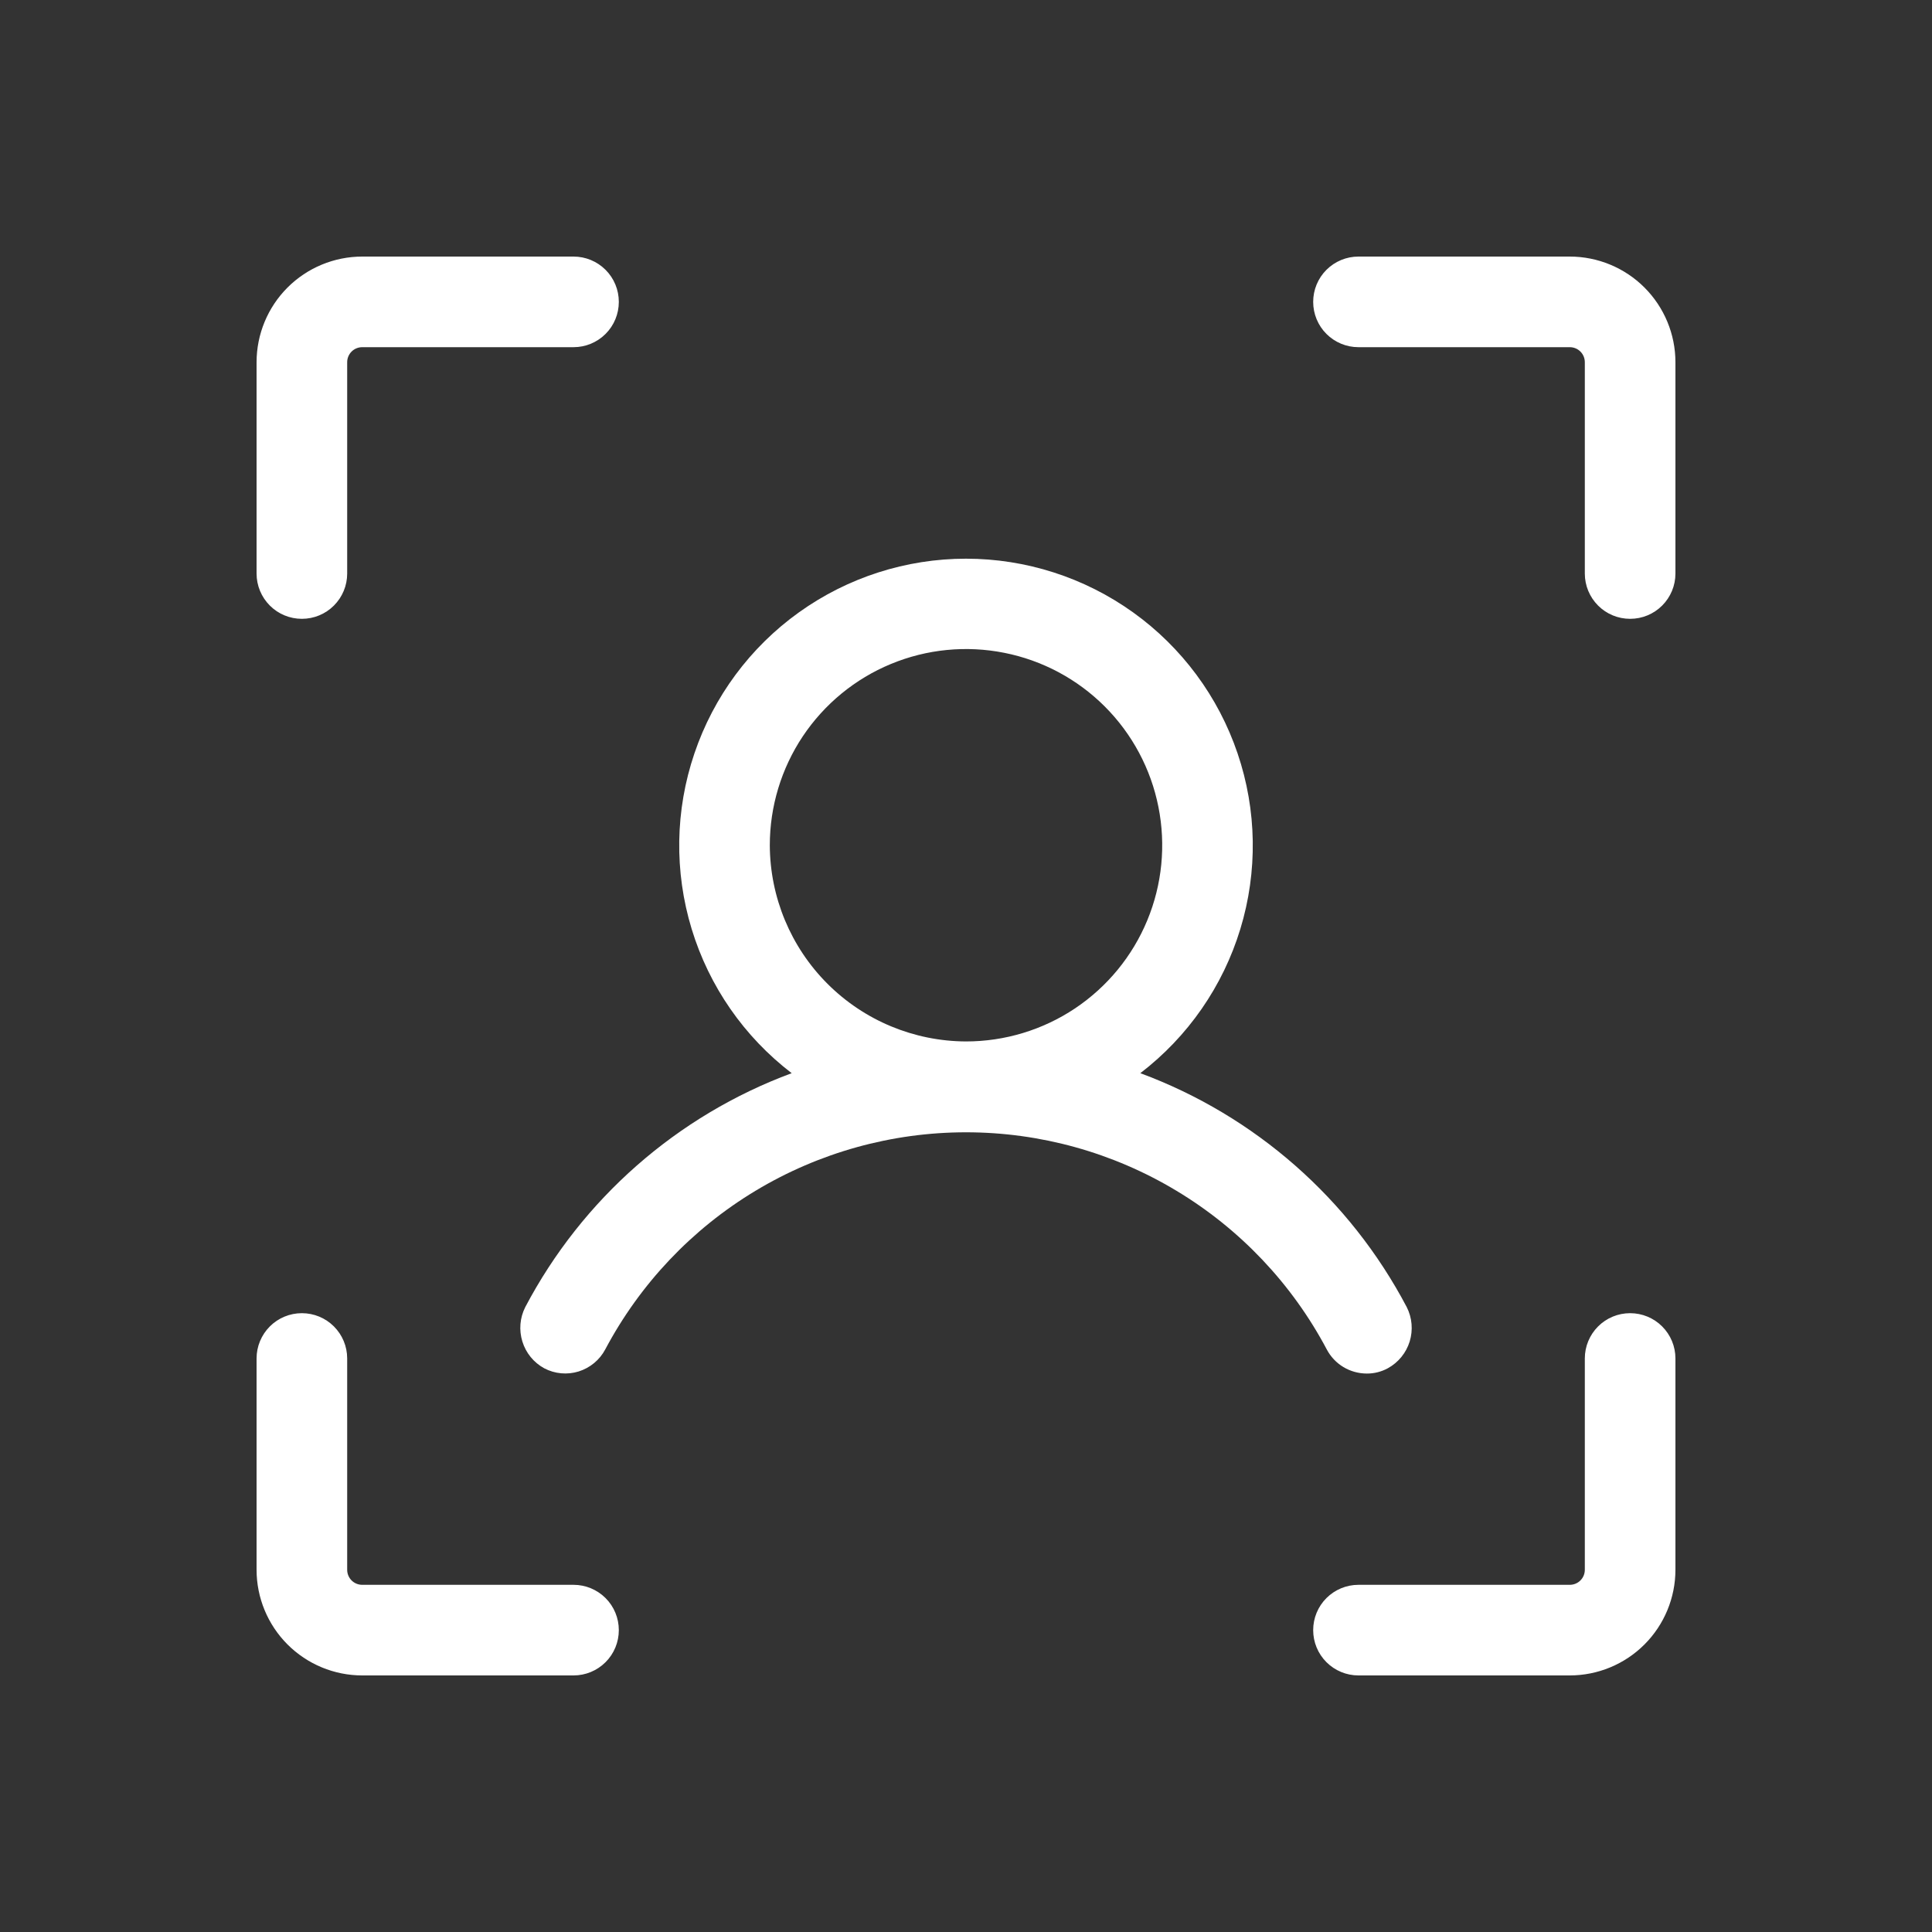 <svg width="40" height="40" viewBox="0 0 40 40" fill="none" xmlns="http://www.w3.org/2000/svg">
<rect x="0" y="0" width="40" height="40" fill="#333333" stroke="none"/>
<path d="M34.688 7.5V11.875C34.688 12.124 34.589 12.362 34.413 12.538C34.237 12.714 33.999 12.812 33.75 12.812C33.501 12.812 33.263 12.714 33.087 12.538C32.911 12.362 32.812 12.124 32.812 11.875V7.5C32.812 7.417 32.78 7.338 32.721 7.279C32.662 7.22 32.583 7.188 32.5 7.188H28.125C27.876 7.188 27.638 7.089 27.462 6.913C27.286 6.737 27.188 6.499 27.188 6.25C27.188 6.001 27.286 5.763 27.462 5.587C27.638 5.411 27.876 5.312 28.125 5.312H32.5C33.08 5.312 33.637 5.543 34.047 5.953C34.457 6.363 34.688 6.92 34.688 7.5ZM33.75 27.188C33.501 27.188 33.263 27.286 33.087 27.462C32.911 27.638 32.812 27.876 32.812 28.125V32.5C32.812 32.583 32.78 32.662 32.721 32.721C32.662 32.78 32.583 32.812 32.5 32.812H28.125C27.876 32.812 27.638 32.911 27.462 33.087C27.286 33.263 27.188 33.501 27.188 33.75C27.188 33.999 27.286 34.237 27.462 34.413C27.638 34.589 27.876 34.688 28.125 34.688H32.5C33.08 34.688 33.637 34.457 34.047 34.047C34.457 33.637 34.688 33.08 34.688 32.5V28.125C34.688 27.876 34.589 27.638 34.413 27.462C34.237 27.286 33.999 27.188 33.75 27.188ZM11.875 32.812H7.5C7.417 32.812 7.338 32.78 7.279 32.721C7.22 32.662 7.188 32.583 7.188 32.5V28.125C7.188 27.876 7.089 27.638 6.913 27.462C6.737 27.286 6.499 27.188 6.25 27.188C6.001 27.188 5.763 27.286 5.587 27.462C5.411 27.638 5.312 27.876 5.312 28.125V32.5C5.312 33.08 5.543 33.637 5.953 34.047C6.363 34.457 6.92 34.688 7.5 34.688H11.875C12.124 34.688 12.362 34.589 12.538 34.413C12.714 34.237 12.812 33.999 12.812 33.75C12.812 33.501 12.714 33.263 12.538 33.087C12.362 32.911 12.124 32.812 11.875 32.812ZM6.25 12.812C6.499 12.812 6.737 12.714 6.913 12.538C7.089 12.362 7.188 12.124 7.188 11.875V7.5C7.188 7.417 7.22 7.338 7.279 7.279C7.338 7.22 7.417 7.188 7.5 7.188H11.875C12.124 7.188 12.362 7.089 12.538 6.913C12.714 6.737 12.812 6.499 12.812 6.25C12.812 6.001 12.714 5.763 12.538 5.587C12.362 5.411 12.124 5.312 11.875 5.312H7.5C6.92 5.312 6.363 5.543 5.953 5.953C5.543 6.363 5.312 6.92 5.312 7.5V11.875C5.312 12.124 5.411 12.362 5.587 12.538C5.763 12.714 6.001 12.812 6.25 12.812ZM27.469 27.938C26.75 26.581 25.674 25.445 24.358 24.654C23.043 23.862 21.536 23.443 20 23.443C18.464 23.443 16.957 23.862 15.642 24.654C14.326 25.445 13.251 26.581 12.531 27.938C12.415 28.157 12.216 28.321 11.979 28.395C11.742 28.468 11.485 28.444 11.266 28.328C11.049 28.209 10.887 28.01 10.815 27.774C10.742 27.538 10.763 27.283 10.875 27.062C12.054 24.823 14.018 23.098 16.391 22.219C15.405 21.464 14.681 20.42 14.32 19.233C13.958 18.045 13.978 16.774 14.377 15.599C14.775 14.423 15.531 13.402 16.54 12.679C17.549 11.956 18.759 11.567 20 11.567C21.241 11.567 22.451 11.956 23.46 12.679C24.468 13.402 25.225 14.423 25.623 15.599C26.022 16.774 26.042 18.045 25.68 19.233C25.319 20.42 24.595 21.464 23.609 22.219C25.982 23.098 27.946 24.823 29.125 27.062C29.237 27.283 29.258 27.538 29.186 27.774C29.113 28.01 28.951 28.209 28.734 28.328C28.6 28.401 28.45 28.439 28.297 28.438C28.126 28.437 27.959 28.391 27.813 28.303C27.667 28.215 27.548 28.088 27.469 27.938V27.938ZM20 21.562C20.803 21.562 21.589 21.324 22.257 20.878C22.925 20.431 23.446 19.797 23.753 19.055C24.061 18.312 24.141 17.495 23.984 16.707C23.828 15.919 23.441 15.195 22.873 14.627C22.305 14.059 21.581 13.672 20.793 13.516C20.005 13.359 19.188 13.439 18.445 13.747C17.703 14.054 17.069 14.575 16.622 15.243C16.176 15.911 15.938 16.697 15.938 17.5C15.942 18.576 16.371 19.607 17.132 20.368C17.893 21.129 18.924 21.558 20 21.562Z" fill="white"/>
</svg>
